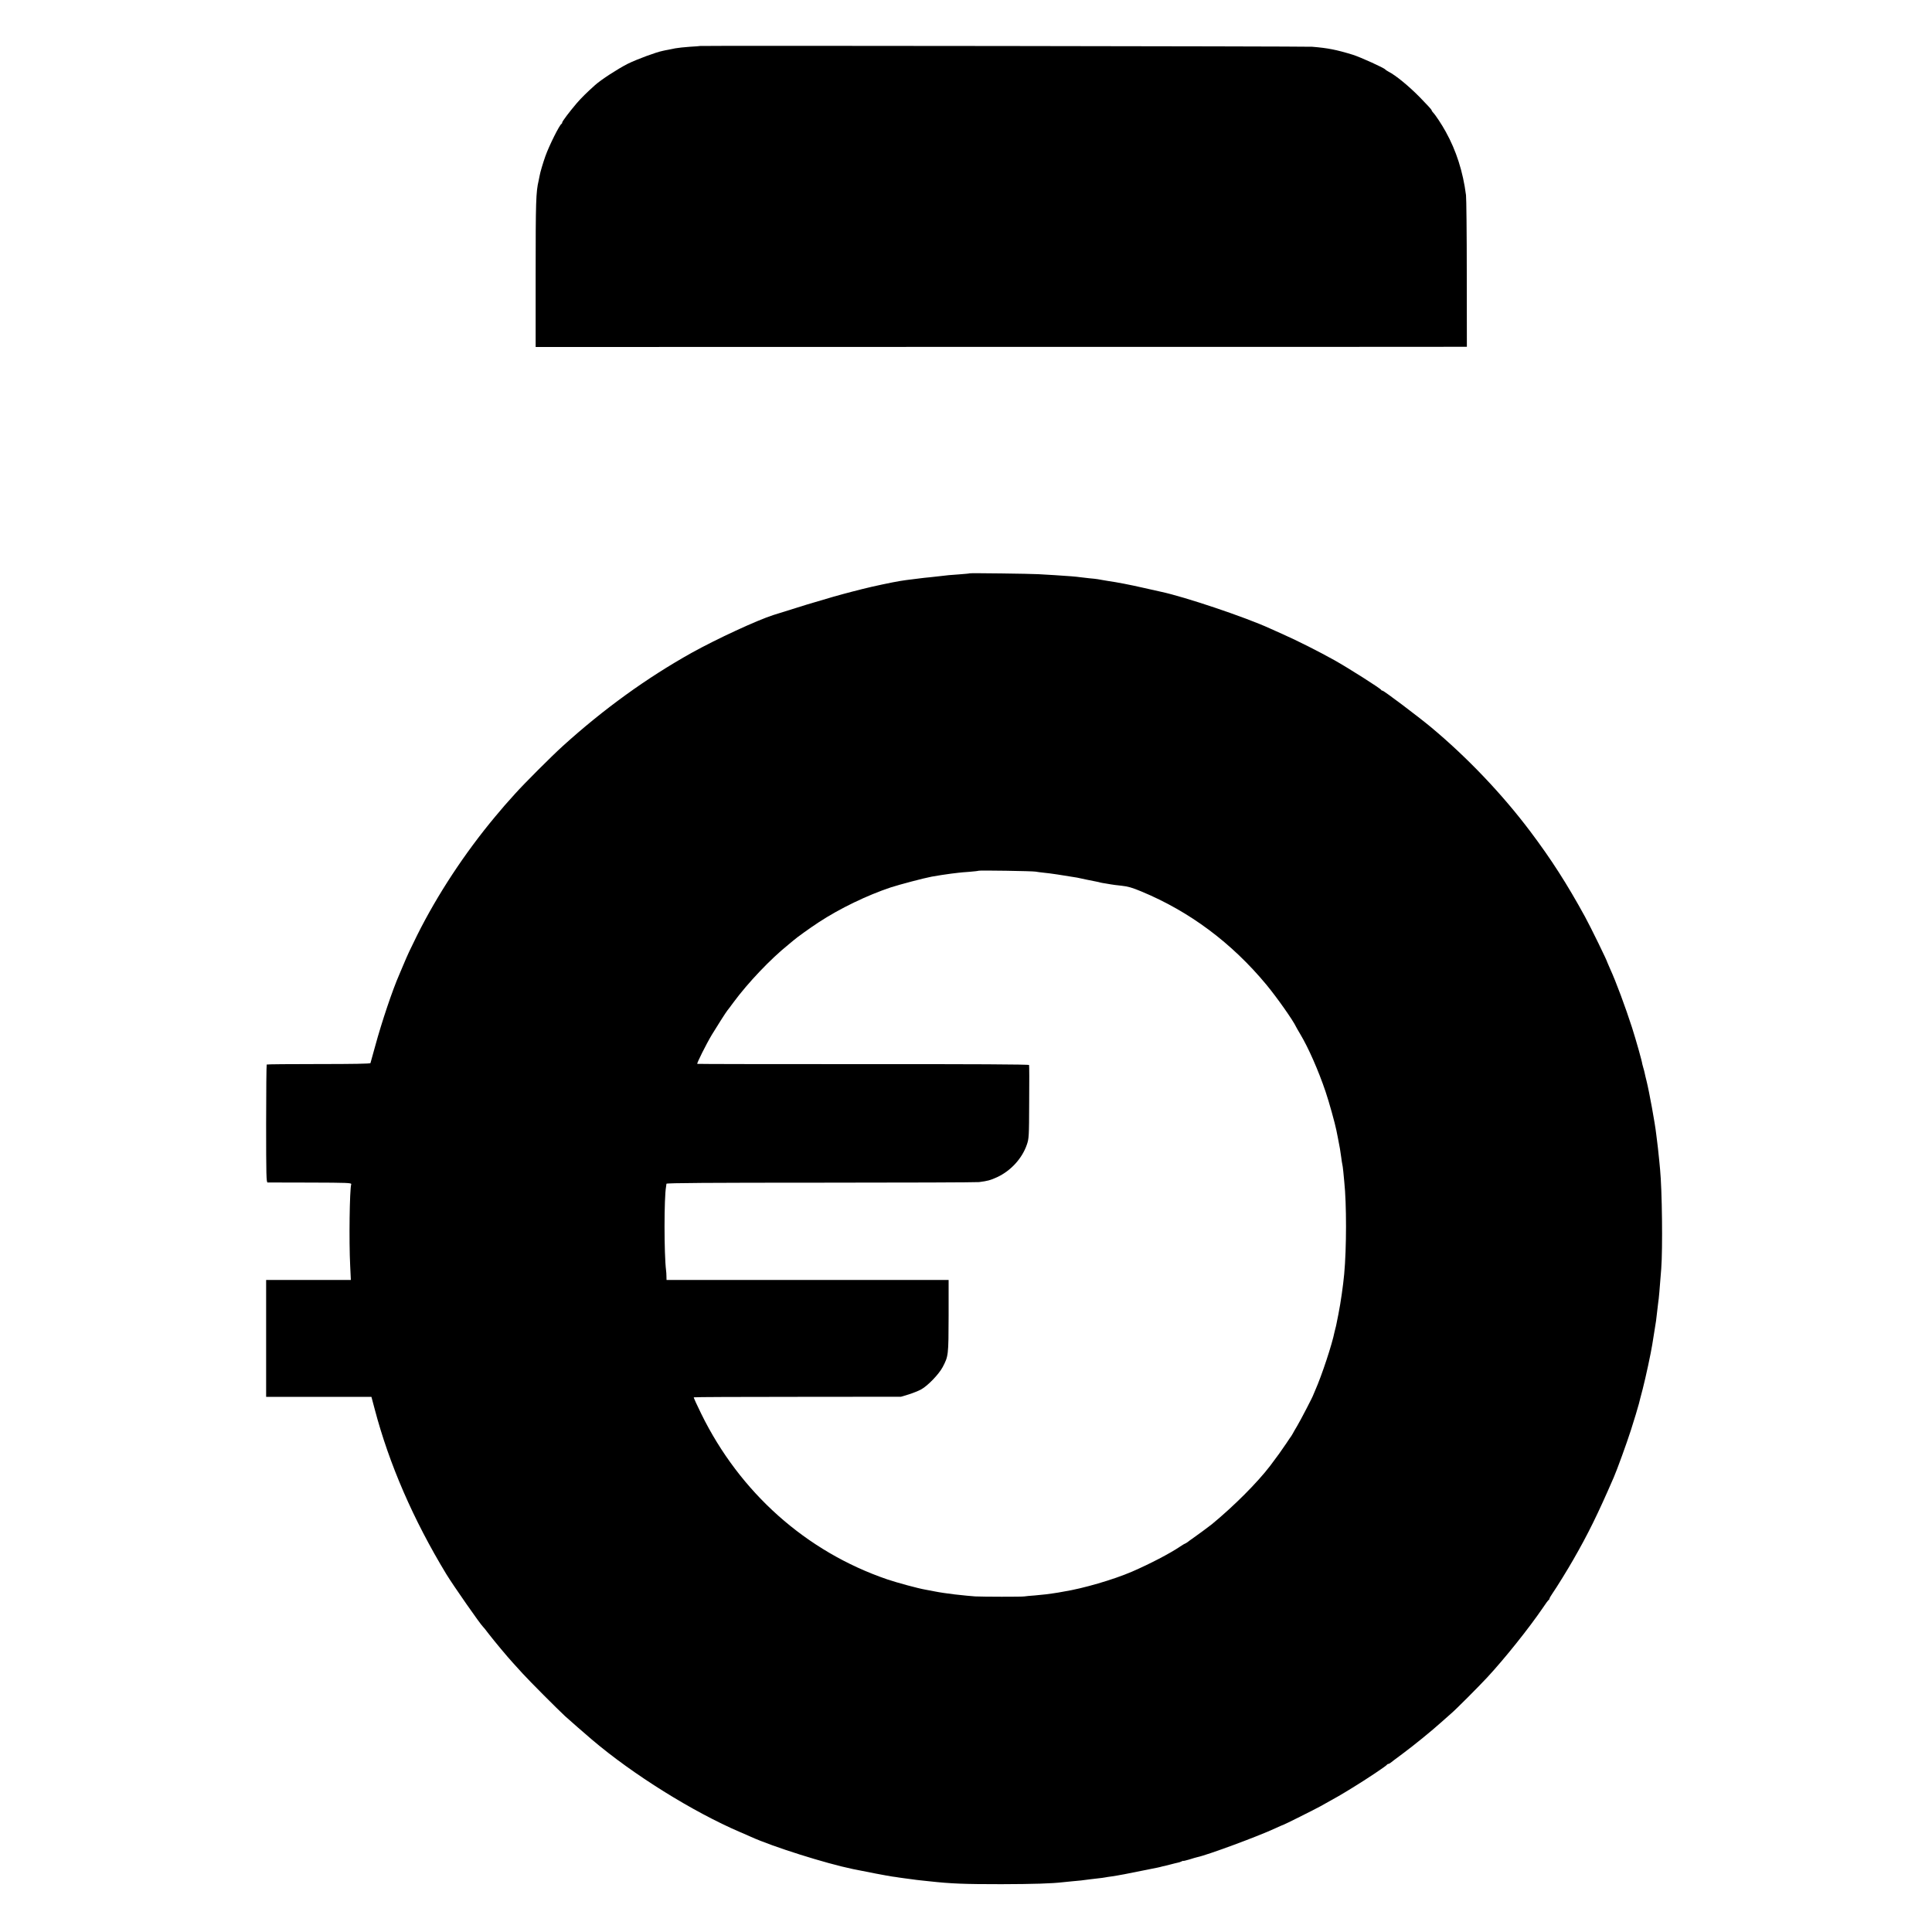 <?xml version="1.0" standalone="no"?>
<!DOCTYPE svg PUBLIC "-//W3C//DTD SVG 20010904//EN"
 "http://www.w3.org/TR/2001/REC-SVG-20010904/DTD/svg10.dtd">
<svg version="1.0" xmlns="http://www.w3.org/2000/svg"
 width="2000pt" height="2000pt" viewBox="0 0 2000 2000"
 preserveAspectRatio="xMidYMid meet">
<g transform="translate(0,2000) scale(0.1,-0.1)"
fill="#000000" stroke="none">
<path d="M7247 19524 c-1 -1 -48 -5 -105 -8 -57 -4 -124 -11 -150 -16 -26 -5
-59 -12 -74 -15 -16 -3 -40 -7 -55 -11 -72 -14 -270 -88 -364 -134 -104 -53
-274 -163 -338 -220 -88 -79 -141 -131 -192 -190 -74 -87 -149 -186 -149 -198
0 -6 -3 -12 -7 -14 -20 -8 -129 -227 -167 -334 -26 -74 -53 -164 -60 -204 -2
-14 -7 -36 -10 -50 -28 -118 -31 -214 -31 -973 l0 -749 4795 1 c2637 0 4806 0
4820 1 l25 0 -1 758 c0 416 -4 782 -8 812 -31 242 -101 461 -210 657 -43 78
-106 173 -133 201 -7 7 -13 17 -13 22 0 5 -55 65 -122 133 -114 116 -249 227
-322 264 -17 9 -33 20 -36 24 -11 16 -256 127 -335 152 -169 52 -260 70 -422
83 -69 5 -6330 13 -6336 8z"/>
<path d="M10038 14065 c-2 -2 -46 -6 -98 -10 -103 -7 -147 -11 -207 -19 -21
-3 -69 -8 -108 -12 -38 -3 -77 -8 -85 -9 -8 -1 -44 -6 -80 -10 -36 -4 -72 -9
-80 -10 -8 -1 -35 -6 -60 -9 -76 -12 -289 -57 -390 -83 -52 -13 -102 -26 -110
-28 -37 -9 -131 -35 -195 -53 -197 -57 -321 -94 -620 -189 -166 -53 -586 -247
-845 -391 -464 -259 -914 -584 -1335 -966 -115 -104 -399 -388 -492 -492 -109
-121 -109 -121 -208 -239 -314 -376 -598 -808 -806 -1225 -77 -156 -94 -191
-144 -310 -15 -36 -34 -79 -41 -97 -70 -158 -183 -495 -249 -738 -26 -93 -48
-175 -50 -180 -1 -7 -185 -10 -535 -10 -292 0 -535 -2 -539 -5 -3 -3 -6 -278
-6 -612 0 -534 2 -608 15 -609 8 0 207 -1 443 -1 386 -1 427 -3 423 -17 -17
-55 -24 -592 -11 -843 l7 -148 -439 0 -438 0 0 -605 0 -605 545 0 545 0 34
-128 c150 -569 399 -1143 741 -1707 68 -112 356 -525 380 -545 4 -3 31 -36 60
-75 59 -76 192 -236 251 -300 20 -22 65 -71 100 -110 66 -73 363 -371 439
-441 52 -47 203 -179 277 -242 426 -362 1043 -747 1537 -959 44 -19 94 -40
110 -48 228 -103 772 -275 1058 -334 119 -25 362 -71 405 -77 26 -3 57 -8 68
-10 11 -2 40 -6 65 -9 25 -3 59 -7 76 -10 17 -3 53 -7 80 -10 27 -3 69 -7 94
-10 227 -25 362 -30 745 -30 338 1 523 7 635 20 19 2 64 7 100 10 66 5 116 11
180 20 19 2 58 7 85 10 28 3 61 7 75 10 13 3 42 7 65 10 58 8 192 33 330 62
66 13 131 27 145 29 14 3 33 7 42 10 9 3 25 6 35 8 10 2 38 9 63 16 25 7 56
14 69 17 13 2 32 8 43 14 10 5 18 8 18 5 0 -2 28 5 63 15 34 11 71 22 82 24
105 22 633 217 808 299 43 20 80 36 83 36 6 0 316 155 382 191 179 99 203 113
332 192 146 89 354 228 358 239 2 4 8 8 13 8 6 0 15 5 22 10 7 6 62 48 122 92
125 93 306 240 410 334 39 34 81 72 95 84 50 42 290 283 378 378 183 198 428
505 573 717 29 44 57 82 62 83 4 2 7 8 7 13 0 5 15 31 33 57 40 57 160 252
214 347 154 268 253 470 418 850 35 80 136 359 178 490 33 102 73 236 83 274
2 9 19 77 39 151 32 124 86 377 99 460 3 19 12 76 20 125 18 108 23 141 31
220 4 33 8 71 10 85 8 50 15 137 32 355 16 207 9 817 -12 1030 -2 22 -6 65 -9
95 -11 105 -17 165 -21 190 -2 14 -7 50 -10 80 -12 109 -72 437 -100 550 -8
30 -16 66 -19 80 -3 14 -9 40 -15 58 -5 18 -10 35 -10 37 -3 29 -63 242 -107
380 -69 213 -165 472 -225 603 -16 35 -29 65 -29 67 0 13 -172 365 -232 475
-187 341 -349 594 -568 885 -291 386 -650 763 -1025 1076 -132 110 -489 379
-503 379 -6 0 -12 3 -14 8 -6 15 -342 228 -483 307 -167 93 -377 199 -536 270
-57 26 -117 53 -134 60 -253 116 -881 327 -1126 379 -13 3 -91 21 -174 39
-143 33 -284 60 -370 72 -22 3 -51 8 -65 11 -14 2 -34 6 -45 8 -11 2 -51 7
-90 10 -38 4 -81 9 -95 11 -31 5 -125 13 -260 21 -58 3 -134 8 -170 10 -79 5
-708 13 -712 9z m682 -3088 c14 -3 55 -8 92 -12 57 -5 188 -25 338 -50 19 -4
63 -13 98 -21 34 -7 77 -16 95 -19 17 -3 39 -8 48 -11 9 -2 32 -7 50 -9 19 -3
45 -7 59 -10 14 -3 63 -9 110 -14 67 -7 111 -20 207 -60 498 -207 933 -531
1293 -965 109 -132 276 -369 307 -436 4 -8 23 -42 43 -75 84 -140 188 -376
262 -595 35 -102 99 -333 112 -400 3 -14 10 -50 16 -80 21 -107 23 -118 35
-205 3 -27 8 -57 10 -65 3 -8 7 -44 11 -80 3 -36 8 -83 10 -105 24 -226 24
-686 -1 -955 -11 -118 -36 -295 -60 -415 -9 -44 -18 -91 -21 -105 -3 -14 -7
-33 -10 -42 -3 -9 -7 -25 -9 -36 -24 -124 -132 -452 -201 -607 -10 -22 -18
-42 -19 -45 -3 -15 -133 -265 -166 -320 -22 -36 -42 -72 -46 -80 -4 -8 -11
-19 -15 -25 -5 -5 -28 -41 -53 -78 -40 -60 -97 -140 -167 -232 -135 -176 -374
-415 -603 -604 -24 -20 -174 -130 -205 -151 -12 -8 -33 -23 -45 -33 -13 -9
-26 -17 -29 -17 -3 0 -24 -13 -48 -29 -108 -73 -316 -181 -498 -260 -195 -84
-508 -175 -709 -207 -18 -3 -43 -8 -55 -10 -11 -2 -41 -7 -66 -10 -25 -3 -55
-7 -68 -9 -12 -2 -62 -7 -110 -11 -48 -3 -96 -8 -107 -10 -23 -5 -433 -4 -510
0 -45 3 -116 10 -215 21 -60 7 -163 22 -200 30 -61 12 -76 15 -100 19 -72 12
-294 72 -397 107 -838 287 -1524 898 -1924 1714 -45 91 -80 168 -77 170 2 3
486 5 1075 5 l1070 1 80 24 c44 14 102 37 129 52 69 38 183 157 222 230 60
114 61 121 62 530 l0 373 -1460 0 -1460 0 -1 38 c0 20 -2 48 -4 62 -21 169
-21 752 0 865 2 11 4 25 4 31 1 8 455 11 1594 11 875 0 1615 3 1642 6 91 12
117 19 185 50 142 65 261 194 310 338 21 61 23 81 24 439 2 206 1 380 -1 385
-2 7 -579 10 -1716 9 -941 0 -1715 1 -1719 3 -7 4 92 203 152 303 39 65 152
243 160 250 3 3 32 41 64 85 150 203 383 448 566 595 24 19 48 40 54 45 27 25
170 128 262 188 218 143 500 279 746 361 96 31 343 96 423 111 61 11 152 25
200 31 28 3 61 7 75 9 14 2 66 7 115 10 50 4 92 9 94 11 6 6 562 -3 591 -9z"/>
</g>
</svg>

